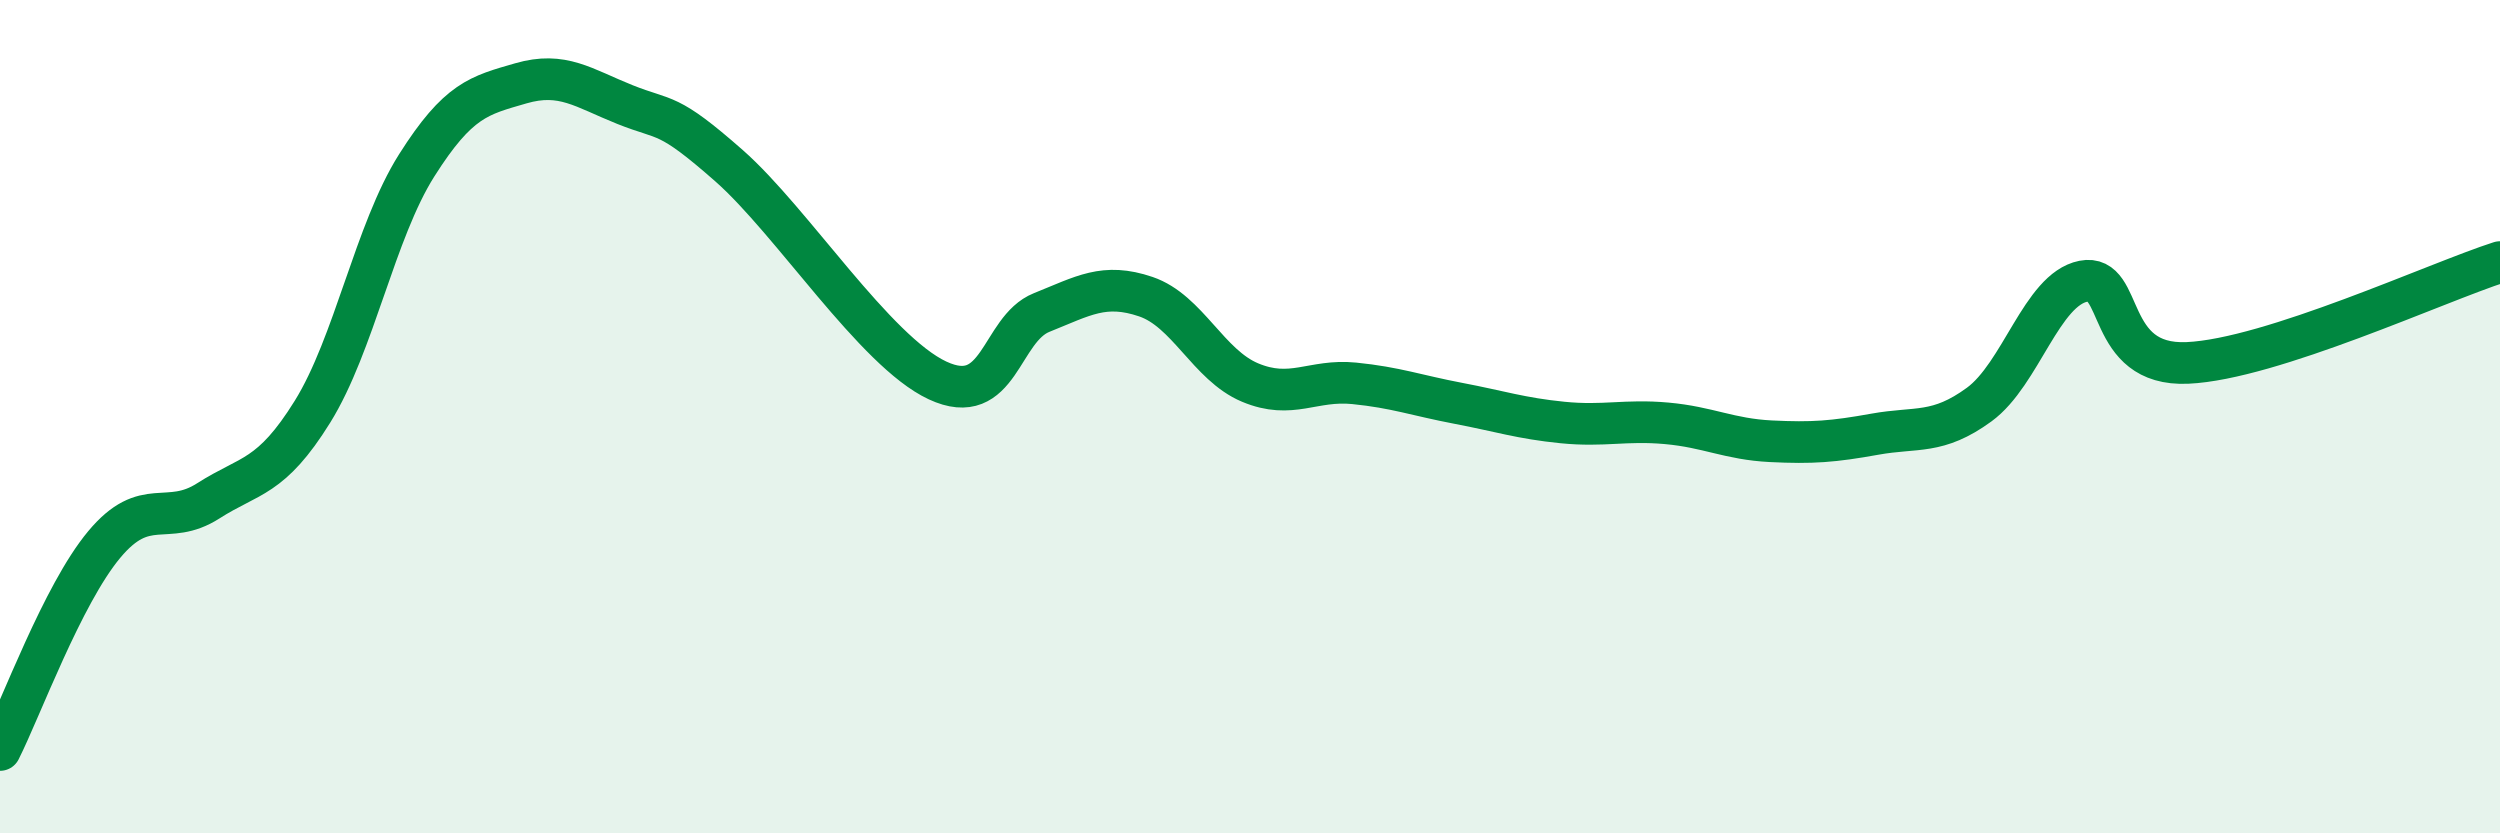 
    <svg width="60" height="20" viewBox="0 0 60 20" xmlns="http://www.w3.org/2000/svg">
      <path
        d="M 0,18 C 0.5,17.01 1.5,14.27 2.5,13.07 C 3.5,11.87 4,12.66 5,12.02 C 6,11.38 6.5,11.49 7.5,9.88 C 8.5,8.27 9,5.55 10,3.97 C 11,2.39 11.5,2.29 12.5,2 C 13.5,1.71 14,2.11 15,2.51 C 16,2.91 16,2.66 17.5,3.98 C 19,5.3 21,8.43 22.5,9.13 C 24,9.83 24,7.9 25,7.5 C 26,7.1 26.5,6.78 27.5,7.12 C 28.5,7.46 29,8.76 30,9.18 C 31,9.6 31.5,9.1 32.5,9.2 C 33.5,9.3 34,9.49 35,9.68 C 36,9.87 36.5,10.04 37.5,10.14 C 38.5,10.24 39,10.07 40,10.16 C 41,10.25 41.5,10.54 42.5,10.59 C 43.5,10.64 44,10.6 45,10.42 C 46,10.24 46.5,10.44 47.5,9.71 C 48.5,8.98 49,6.95 50,6.75 C 51,6.55 50.5,8.8 52.5,8.71 C 54.5,8.62 58.5,6.77 60,6.29L60 20L0 20Z"
        fill="#008740"
        opacity="0.1"
        stroke-linecap="round"
        stroke-linejoin="round"
      />
      <path
        d="M 0,18 C 0.5,17.01 1.5,14.27 2.5,13.07 C 3.5,11.87 4,12.66 5,12.02 C 6,11.38 6.5,11.49 7.5,9.88 C 8.5,8.27 9,5.55 10,3.97 C 11,2.39 11.5,2.29 12.5,2 C 13.5,1.71 14,2.11 15,2.51 C 16,2.91 16,2.66 17.5,3.98 C 19,5.3 21,8.43 22.5,9.13 C 24,9.83 24,7.9 25,7.5 C 26,7.1 26.5,6.78 27.5,7.12 C 28.5,7.46 29,8.76 30,9.18 C 31,9.6 31.5,9.1 32.5,9.2 C 33.5,9.3 34,9.49 35,9.68 C 36,9.87 36.5,10.04 37.5,10.14 C 38.5,10.24 39,10.07 40,10.16 C 41,10.25 41.5,10.54 42.5,10.59 C 43.5,10.64 44,10.6 45,10.42 C 46,10.24 46.5,10.44 47.5,9.71 C 48.5,8.98 49,6.95 50,6.75 C 51,6.55 50.5,8.8 52.5,8.71 C 54.5,8.62 58.5,6.77 60,6.29"
        stroke="#008740"
        stroke-width="1"
        fill="none"
        stroke-linecap="round"
        stroke-linejoin="round"
      />
    </svg>
  